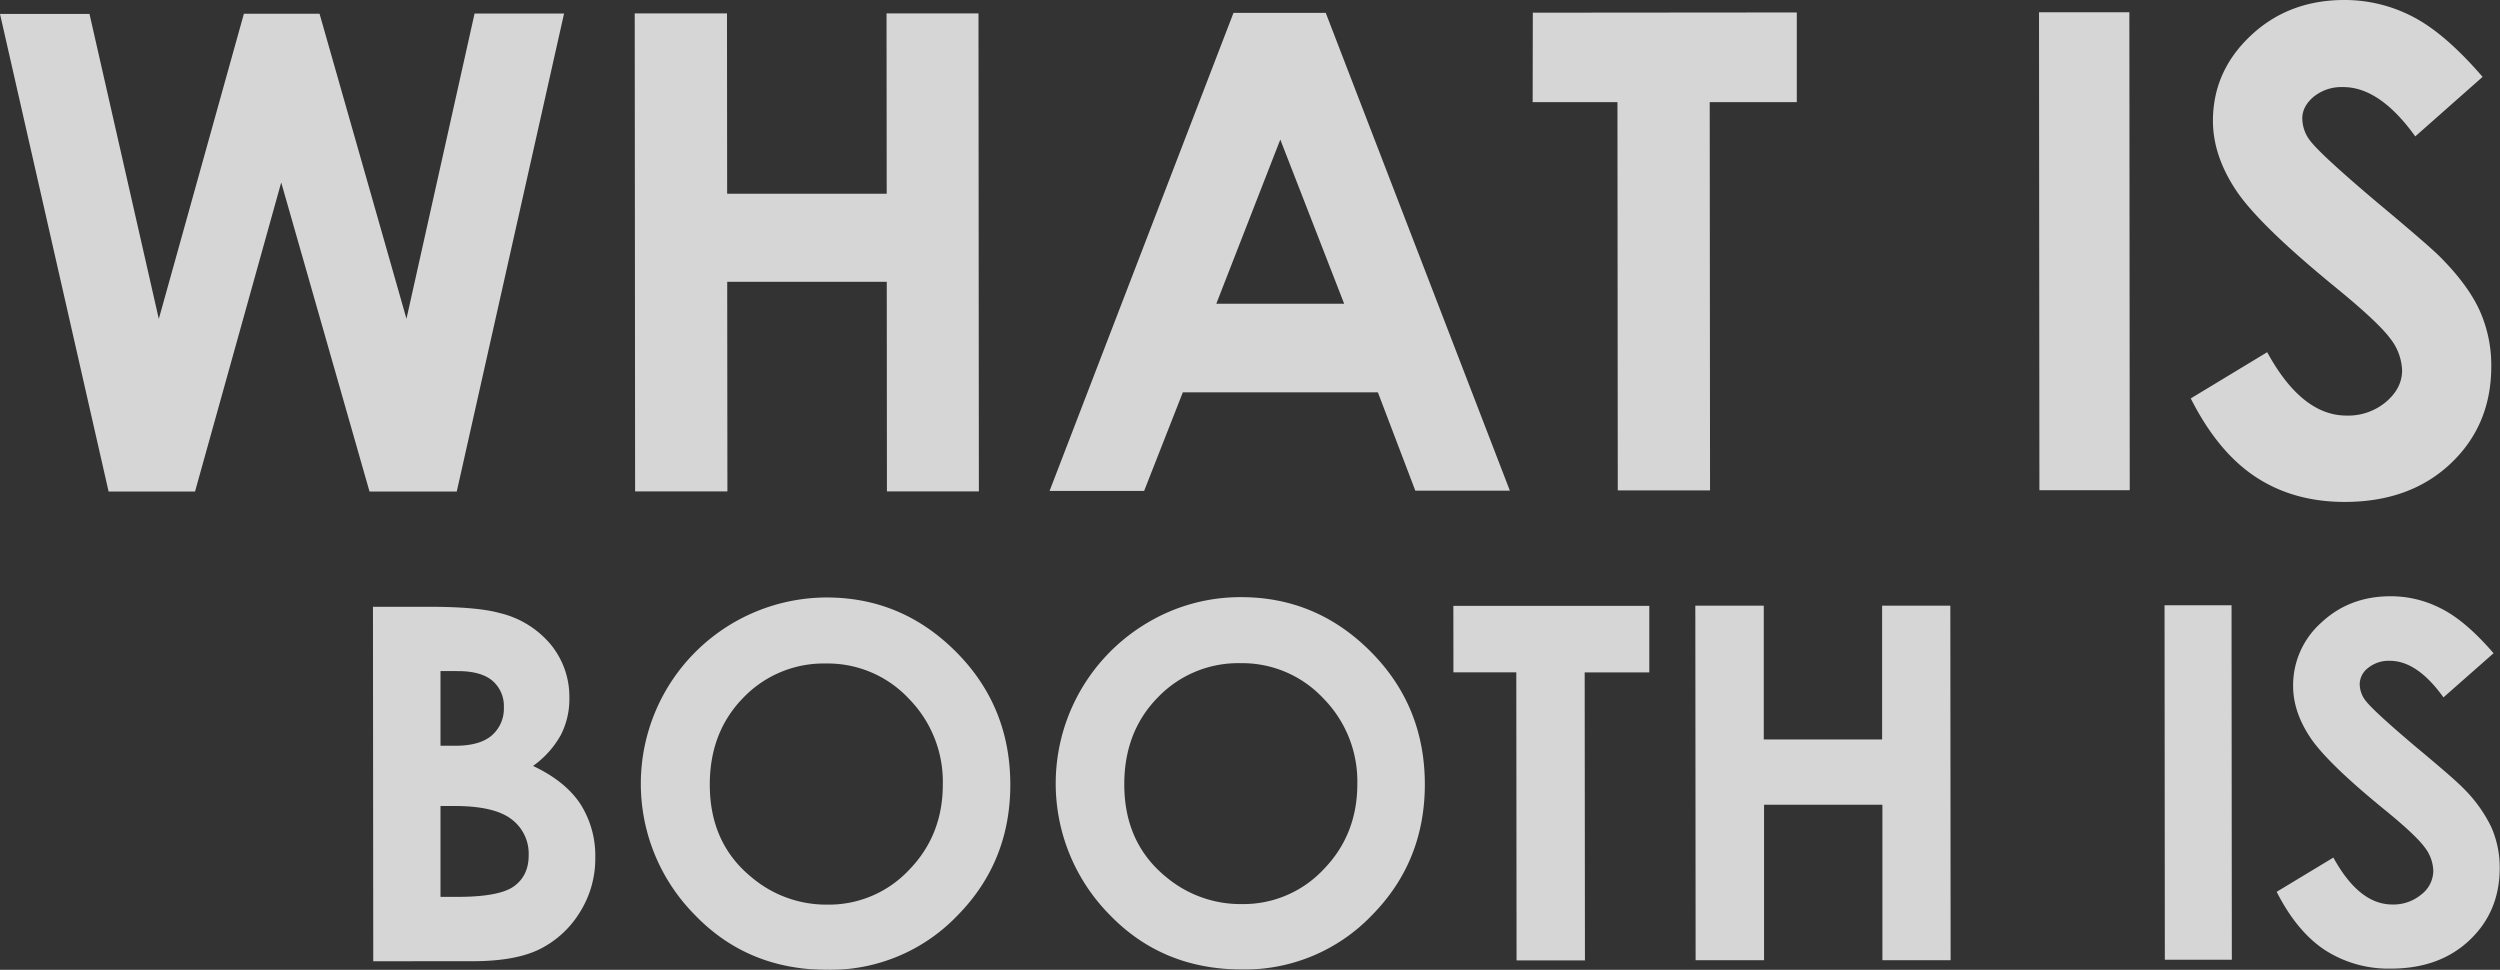<svg id="レイヤー_1" data-name="レイヤー 1" xmlns="http://www.w3.org/2000/svg" viewBox="0 0 776.56 301.25"><rect x="0" y="0" width="776.56" height="301.25" fill="#333333" stroke="none"/><defs><style>.cls-1{opacity:0.8;}.cls-2{fill:#fff;}</style></defs><g class="cls-1"><path class="cls-2" d="M0,4.33l27.8,0L49.33,99.06,75.76,4.27l23.5,0,27,94.75L147.41,4.21l27.8,0L141.88,152.68l-27.1,0-27.43-96-26.77,96-26.85,0Z"/><path class="cls-2" d="M197.16,4.17l28.66,0,.05,56,49.56,0-.05-56,28.56,0,.12,148.47-28.56,0-.05-65.1-49.56,0,.06,65.1-28.67,0Z"/><path class="cls-2" d="M383.15,4l28.66,0L469,152.41l-29.37,0L428,121.86l-60.58,0L355.39,152.5l-29.37,0Zm14.54,39.35-19.88,51,39.72,0Z"/><path class="cls-2" d="M476.13,3.94l82-.07,0,27.86-27.05,0,.1,120.61-28.66,0-.1-120.61-26.34,0Z"/><path class="cls-2" d="M633.37,3.81l28.06,0,.12,148.46-28.06,0Z"/><path class="cls-2" d="M771.15,23.88,750.24,42.37Q739.2,27,727.78,27.05a13.68,13.68,0,0,0-9.1,3c-2.36,2-3.53,4.23-3.53,6.72a11.45,11.45,0,0,0,2.53,7.06q3.45,4.44,20.74,19.06,16.19,13.51,19.63,17,8.6,8.67,12.2,16.59a41.49,41.49,0,0,1,3.6,17.31q0,18.27-12.61,30.19t-32.92,11.93q-15.87,0-27.64-7.75t-20.18-24.4l23.74-14.36Q715,129.1,728.92,129.09a18.24,18.24,0,0,0,12.23-4.25q5-4.25,5-9.8A17,17,0,0,0,742.35,105q-3.75-5-16.49-15.43Q701.58,69.76,694.49,59t-7.1-21.44q0-15.45,11.75-26.5T728.19,0a45.71,45.71,0,0,1,21.17,5.13Q759.43,10.28,771.15,23.88Z"/><path class="cls-2" d="M115.94,298.59l-.09-110.11,17.31,0q15.08,0,22,1.93A29.47,29.47,0,0,1,171,200.11a25.61,25.61,0,0,1,5.86,16.76,24.45,24.45,0,0,1-2.65,11.42,29.1,29.1,0,0,1-8.64,9.63q10,4.71,14.69,11.78a29.89,29.89,0,0,1,4.65,16.72,31.19,31.19,0,0,1-4.78,16.93,30.61,30.61,0,0,1-12.36,11.42q-7.56,3.8-20.9,3.8Zm20.89-90.14,0,23.2h4.58q7.66,0,11.38-3.23a11,11,0,0,0,3.72-8.76,10.31,10.31,0,0,0-3.54-8.2q-3.54-3-10.75-3Zm0,41.92,0,28.22h5.26q13.06,0,17.6-3.31c3-2.2,4.54-5.4,4.53-9.59a13.39,13.39,0,0,0-5.34-11.22q-5.33-4.11-17.71-4.11Z"/><path class="cls-2" d="M256.77,185.59q23.37,0,40.2,16.89t16.86,41.23q0,24.1-16.56,40.81A54.65,54.65,0,0,1,257,301.25q-24.79,0-41.22-17.11a57.86,57.86,0,0,1,41-98.55Zm-.21,20.51a34.57,34.57,0,0,0-25.69,10.65q-10.41,10.65-10.39,27,0,18.26,13.13,28.88A35.92,35.92,0,0,0,257,281a34.13,34.13,0,0,0,25.39-10.8q10.49-10.79,10.47-26.58A36.76,36.76,0,0,0,282.28,217,34.48,34.48,0,0,0,256.56,206.1Z"/><path class="cls-2" d="M385.53,185.49q23.37,0,40.2,16.88t16.86,41.23q0,24.11-16.56,40.82a54.64,54.64,0,0,1-40.25,16.72q-24.79,0-41.22-17.11a58,58,0,0,1,12.18-90.77A56.27,56.27,0,0,1,385.53,185.49ZM385.32,206a34.57,34.57,0,0,0-25.69,10.65q-10.41,10.64-10.4,27,0,18.27,13.14,28.89a36,36,0,0,0,23.39,8.29,34.15,34.15,0,0,0,25.39-10.8q10.49-10.8,10.47-26.59A36.72,36.72,0,0,0,411,216.87,34.46,34.46,0,0,0,385.32,206Z"/><path class="cls-2" d="M451.45,188.2l60.86,0,0,20.66-20.07,0,.08,89.46H471.08L471,208.85H451.47Z"/><path class="cls-2" d="M526.61,188.14l21.26,0,0,41.55,36.76,0,0-41.55,21.19,0,.09,110.12-21.19,0,0-48.28-36.76,0,0,48.28-21.26,0Z"/><path class="cls-2" d="M672.36,188l20.81,0,.09,110.12-20.81,0Z"/><path class="cls-2" d="M774.56,202.91,759,216.62q-8.17-11.37-16.65-11.36a10.14,10.14,0,0,0-6.75,2.21,6.42,6.42,0,0,0-2.62,5,8.53,8.53,0,0,0,1.88,5.24q2.55,3.28,15.38,14.13,12,10,14.56,12.64a44,44,0,0,1,9,12.31,31,31,0,0,1,2.67,12.84q0,13.54-9.35,22.39t-24.42,8.85a36.33,36.33,0,0,1-20.51-5.75q-8.73-5.75-15-18.1l17.61-10.64q8,14.58,18.31,14.58a13.52,13.52,0,0,0,9.06-3.15,9.33,9.33,0,0,0,3.67-7.27,12.52,12.52,0,0,0-2.78-7.48q-2.78-3.74-12.23-11.45-18-14.65-23.27-22.62t-5.26-15.9a26,26,0,0,1,8.72-19.66q8.72-8.21,21.54-8.22a34,34,0,0,1,15.7,3.81Q765.86,192.81,774.56,202.91Z"/></g></svg>